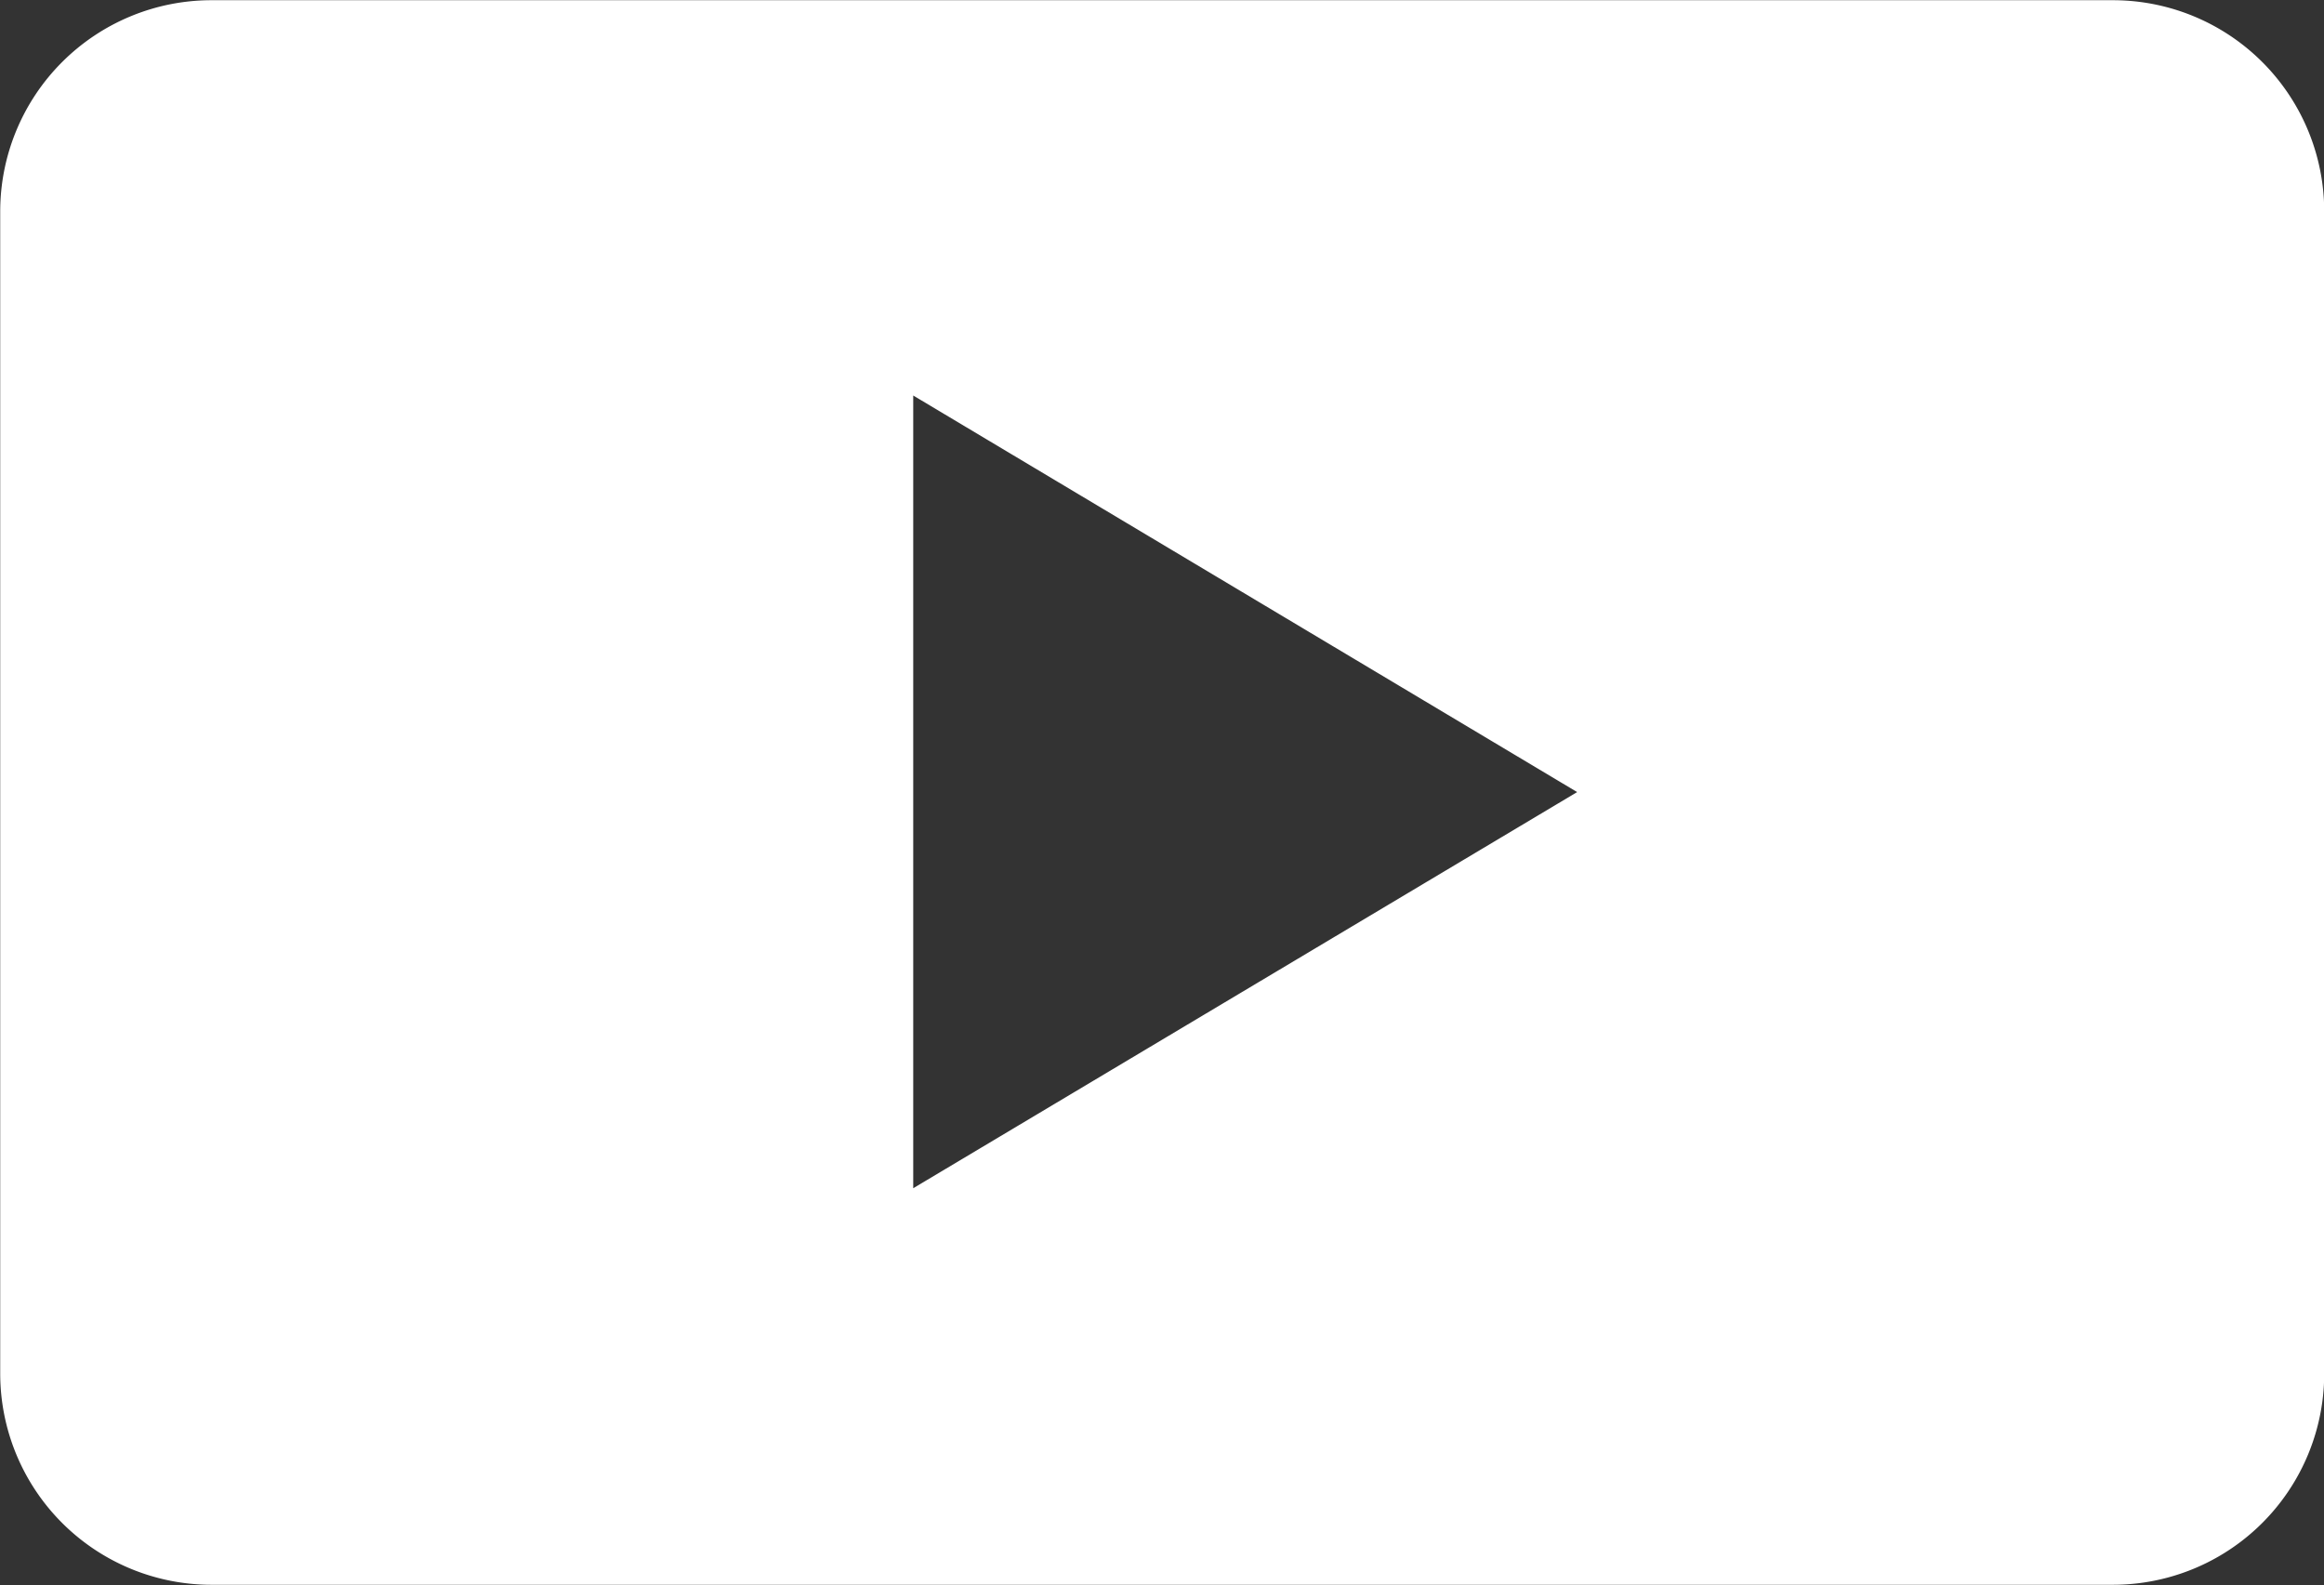 <svg xmlns="http://www.w3.org/2000/svg" width="22" height="15.004" viewBox="0 0 22 15.004">
  <rect x="0" y="0" width="22" height="15.004" fill="#333333" stroke="none"/>
  <path id="中マド_1" data-name="中マド 1" d="M20635,20664h-18a2,2,0,0,1-2-2v-11a2,2,0,0,1,2-2h18a2,2,0,0,1,2,2v11A2,2,0,0,1,20635,20664Zm-11.357-11.254h0v7.5l6.285-3.75-6.285-3.754Z" transform="translate(-20614.998 -20648.998)" fill="#fff"/>
</svg>
